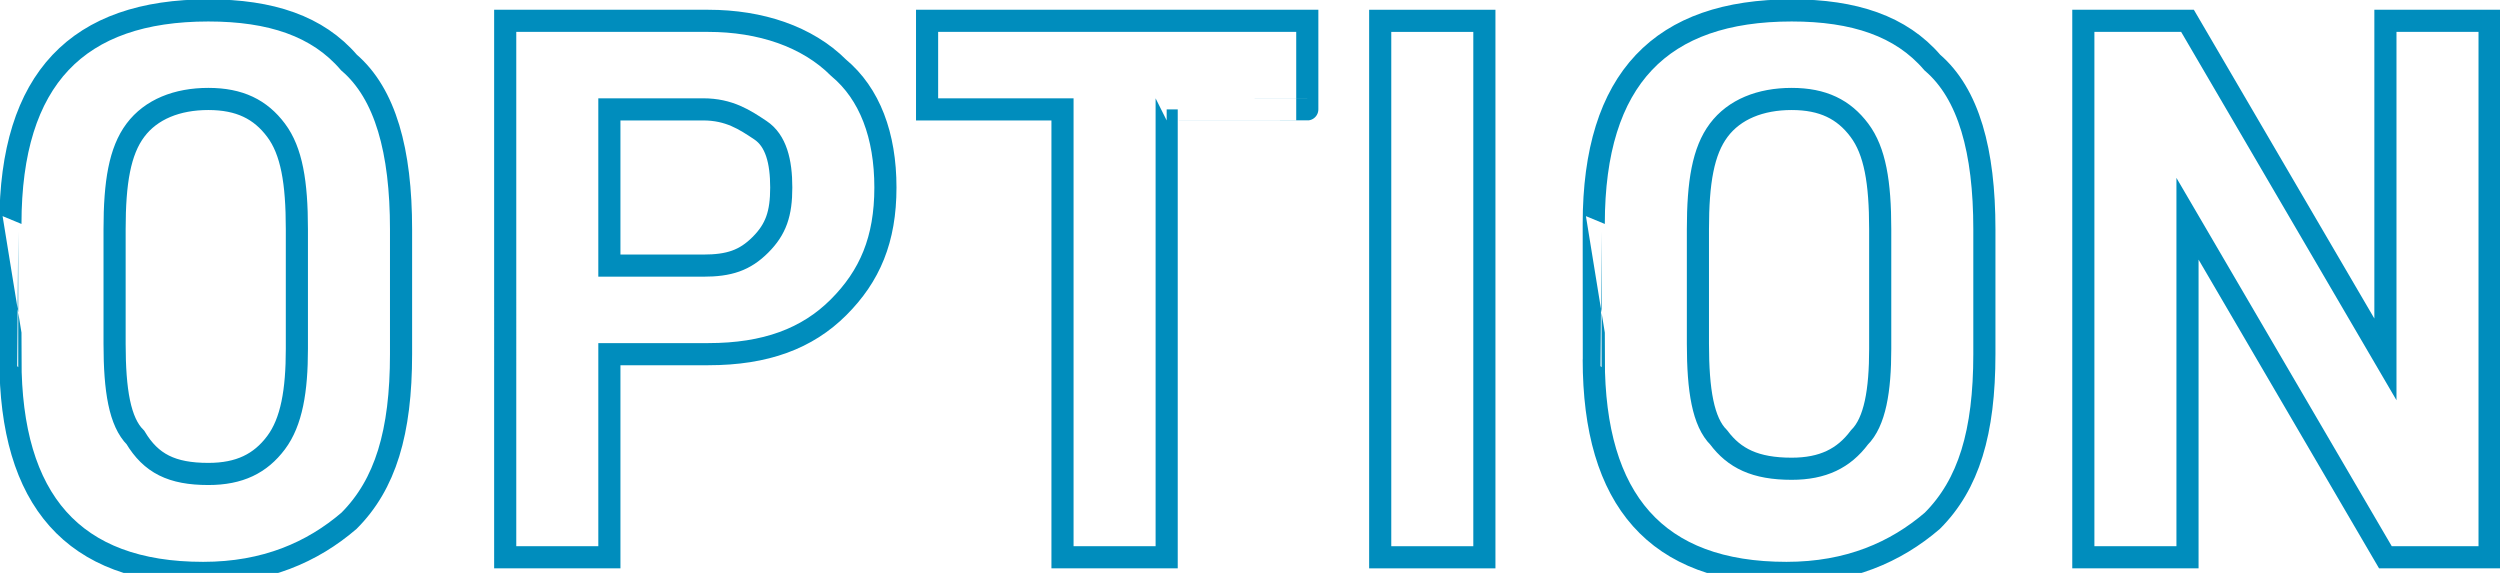 <?xml version="1.0" encoding="utf-8"?>
<!-- Generator: Adobe Illustrator 26.3.1, SVG Export Plug-In . SVG Version: 6.00 Build 0)  -->
<svg version="1.1" id="レイヤー_1" xmlns="http://www.w3.org/2000/svg" xmlns:xlink="http://www.w3.org/1999/xlink" x="0px"
	 y="0px" viewBox="0 0 48 11" enable-background="new 0 0 48 11" xml:space="preserve">
<g>
	<path fill="none" stroke="#008DBD" stroke-width="0.425" stroke-miterlimit="10" d="M0.2,4.3c0-2.8,1.3-4.1,3.8-4.1
		c1.2,0,2.1,0.3,2.7,1c0.7,0.6,1,1.7,1,3.2v2.4c0,1.5-0.3,2.5-1,3.2c-0.7,0.6-1.6,1-2.8,1c-2.5,0-3.7-1.4-3.7-4.1
		C0.2,6.9,0.2,4.3,0.2,4.3z M5.7,6.7V4.4c0-0.9-0.1-1.5-0.4-1.9C5,2.1,4.6,1.9,4,1.9S2.9,2.1,2.6,2.5s-0.4,1-0.4,1.9v2.2
		c0,0.9,0.1,1.5,0.4,1.8C2.9,8.9,3.3,9.1,4,9.1c0.6,0,1-0.2,1.3-0.6C5.6,8.1,5.7,7.5,5.7,6.7z"/>
	<path fill="none" stroke="#008DBD" stroke-width="0.425" stroke-miterlimit="10" d="M17,3.6c0,1-0.3,1.7-0.9,2.3s-1.4,0.9-2.5,0.9
		h-1.9v3.9h-2V0.4h3.9c1,0,1.9,0.3,2.5,0.9C16.7,1.8,17,2.6,17,3.6z M15,3.6c0-0.5-0.1-0.9-0.4-1.1S14,2.1,13.5,2.1h-1.8v3h1.8
		c0.5,0,0.8-0.1,1.1-0.4C14.9,4.4,15,4.1,15,3.6z"/>
	<path fill="none" stroke="#008DBD" stroke-width="0.425" stroke-miterlimit="10" d="M22.4,2.1v8.6h-2V2.1h-2.6V0.4h7.3v1.7
		C25.1,2.1,22.4,2.1,22.4,2.1z"/>
	<path fill="none" stroke="#008DBD" stroke-width="0.425" stroke-miterlimit="10" d="M28.5,0.4v10.3h-2V0.4H28.5z"/>
	<path fill="none" stroke="#008DBD" stroke-width="0.425" stroke-miterlimit="10" d="M30.6,4.3c0-2.8,1.3-4.1,3.8-4.1
		c1.2,0,2.1,0.3,2.7,1c0.7,0.6,1,1.7,1,3.2v2.4c0,1.5-0.3,2.5-1,3.2c-0.7,0.6-1.6,1-2.8,1c-2.5,0-3.7-1.4-3.7-4.1
		C30.6,6.9,30.6,4.3,30.6,4.3z M36.1,6.7V4.4c0-0.9-0.1-1.5-0.4-1.9c-0.3-0.4-0.7-0.6-1.3-0.6S33.3,2.1,33,2.5s-0.4,1-0.4,1.9v2.2
		c0,0.9,0.1,1.5,0.4,1.8C33.3,8.8,33.7,9,34.4,9c0.6,0,1-0.2,1.3-0.6C36,8.1,36.1,7.5,36.1,6.7z"/>
	<path fill="none" stroke="#008DBD" stroke-width="0.425" stroke-miterlimit="10" d="M47.8,10.7h-2L42,4.2v6.5h-2V0.4h2l3.8,6.5
		V0.4h2V10.7z"/>
</g>
</svg>
